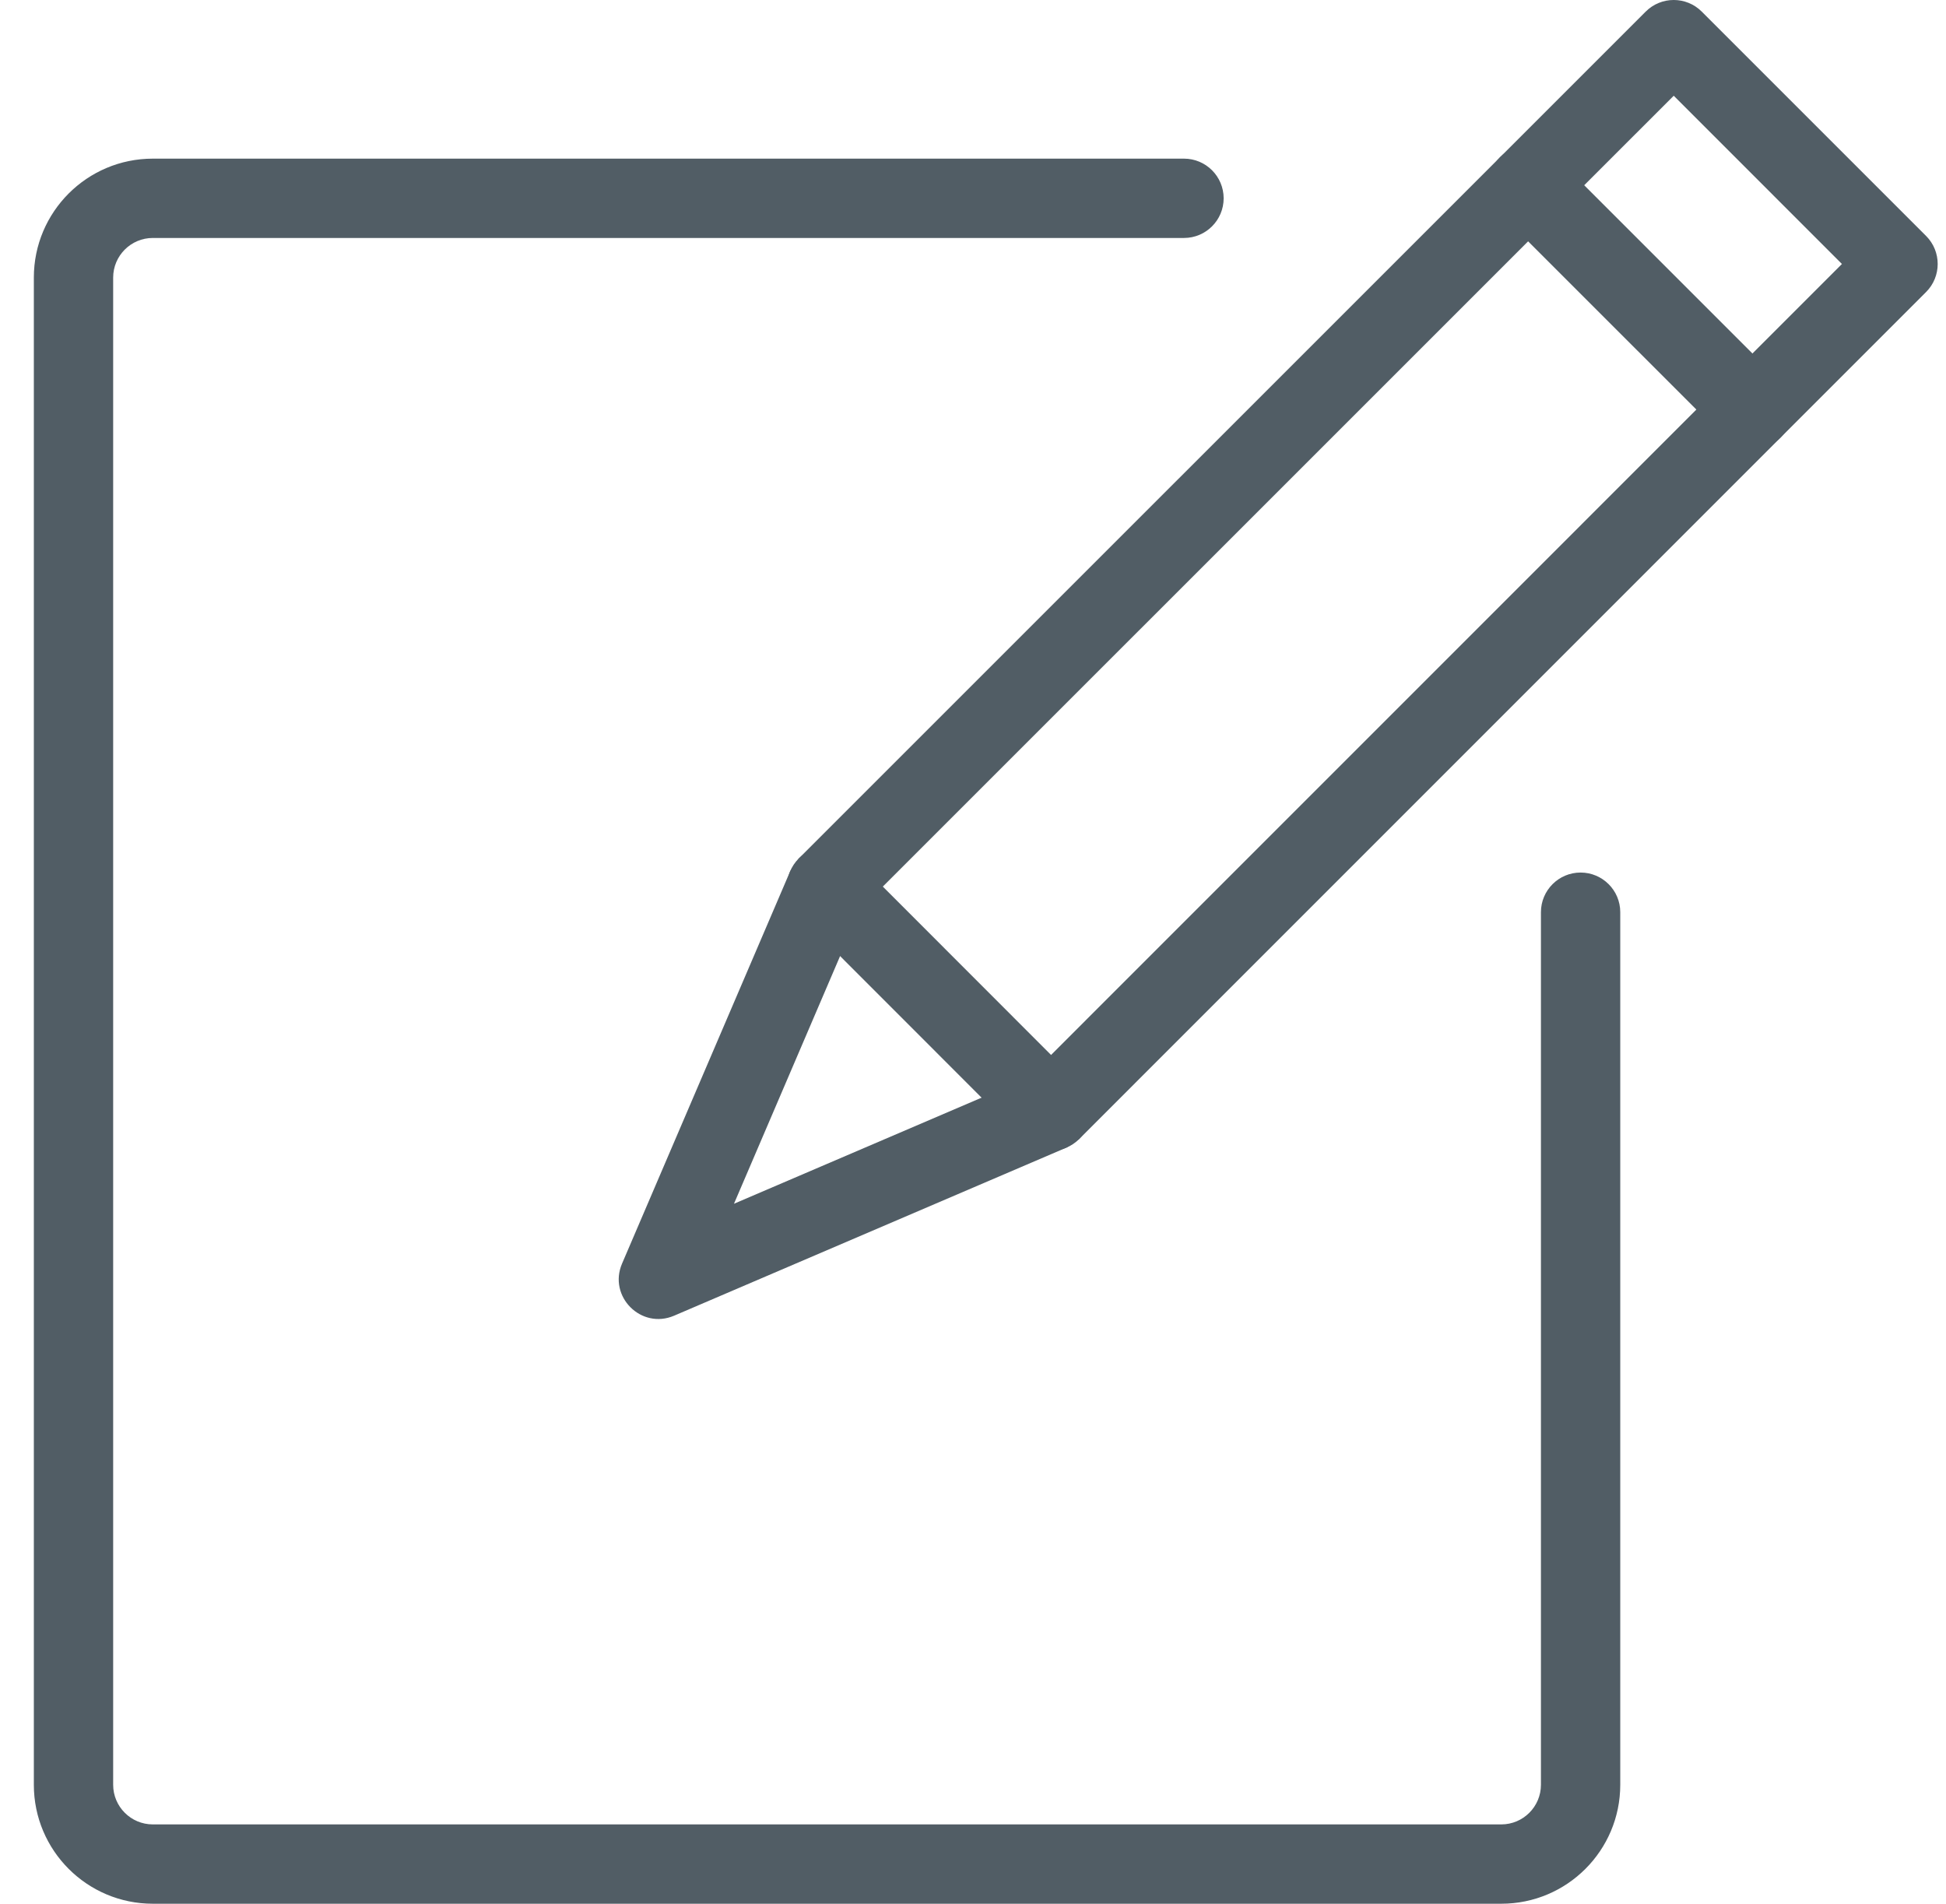 <?xml version="1.0" encoding="UTF-8"?>
<svg width="46px" height="45px" viewBox="0 0 46 45" version="1.1" xmlns="http://www.w3.org/2000/svg" xmlns:xlink="http://www.w3.org/1999/xlink">
    <!-- Generator: Sketch 52.3 (67297) - http://www.bohemiancoding.com/sketch -->
    <title>nacrtovanje_s_samozavestjo</title>
    <desc>Created with Sketch.</desc>
    <g id="Styleguide" stroke="none" stroke-width="1" fill="none" fill-rule="evenodd">
        <g id="UI-Styleguide---Icons2" transform="translate(-840, -953)" fill="#515D65" fill-rule="nonzero">
            <g id="nacrtovanje_s_samozavestjo" transform="translate(840.8, 953)">
                <path d="M35.625,21.562 C35.625,21.045 36.045,20.625 36.562,20.625 C37.08,20.625 37.5,21.045 37.5,21.562 L37.5,42.188 C37.5,43.741 36.241,45 34.688,45 L2.812,45 C1.259,45 3.12250226e-16,43.741 0,42.188 L0,6.562 C-1.56125113e-16,5.009 1.259,3.75 2.812,3.75 L27.188,3.75 C27.705,3.75 28.125,4.17 28.125,4.688 C28.125,5.205 27.705,5.625 27.188,5.625 L2.812,5.625 C2.295,5.625 1.875,6.045 1.875,6.562 L1.875,42.188 C1.875,42.705 2.295,43.125 2.812,43.125 L34.688,43.125 C35.205,43.125 35.625,42.705 35.625,42.188 L35.625,21.562 Z" id="Path"></path>
                <path d="M42.74,6.24 L38.764,2.263 L19.533,21.492 L16.55,28.454 L23.51,25.472 L42.74,6.24 Z M24.414,27.125 L15.135,31.1 C14.357,31.433 13.571,30.647 13.904,29.869 L17.881,20.588 L18.08,20.294 L38.101,0.275 C38.467,-0.092 39.061,-0.092 39.427,0.275 L44.729,5.577 C45.095,5.943 45.095,6.537 44.729,6.903 L24.708,26.926 L24.414,27.125 Z" id="Path"></path>
                <path d="M41.289,9.02 C41.655,9.386 41.655,9.979 41.289,10.345 C40.922,10.712 40.329,10.712 39.963,10.345 L34.658,5.041 C34.292,4.675 34.292,4.081 34.658,3.715 C35.024,3.349 35.618,3.349 35.984,3.715 L41.289,9.02 Z" id="Path"></path>
                <path d="M24.708,25.6 C25.074,25.967 25.074,26.56 24.708,26.926 C24.341,27.292 23.748,27.292 23.382,26.926 L18.079,21.62 C17.713,21.253 17.714,20.66 18.08,20.294 C18.446,19.928 19.04,19.928 19.406,20.294 L24.708,25.6 Z" id="Path"></path>
            </g>
        </g>
    </g>
</svg>